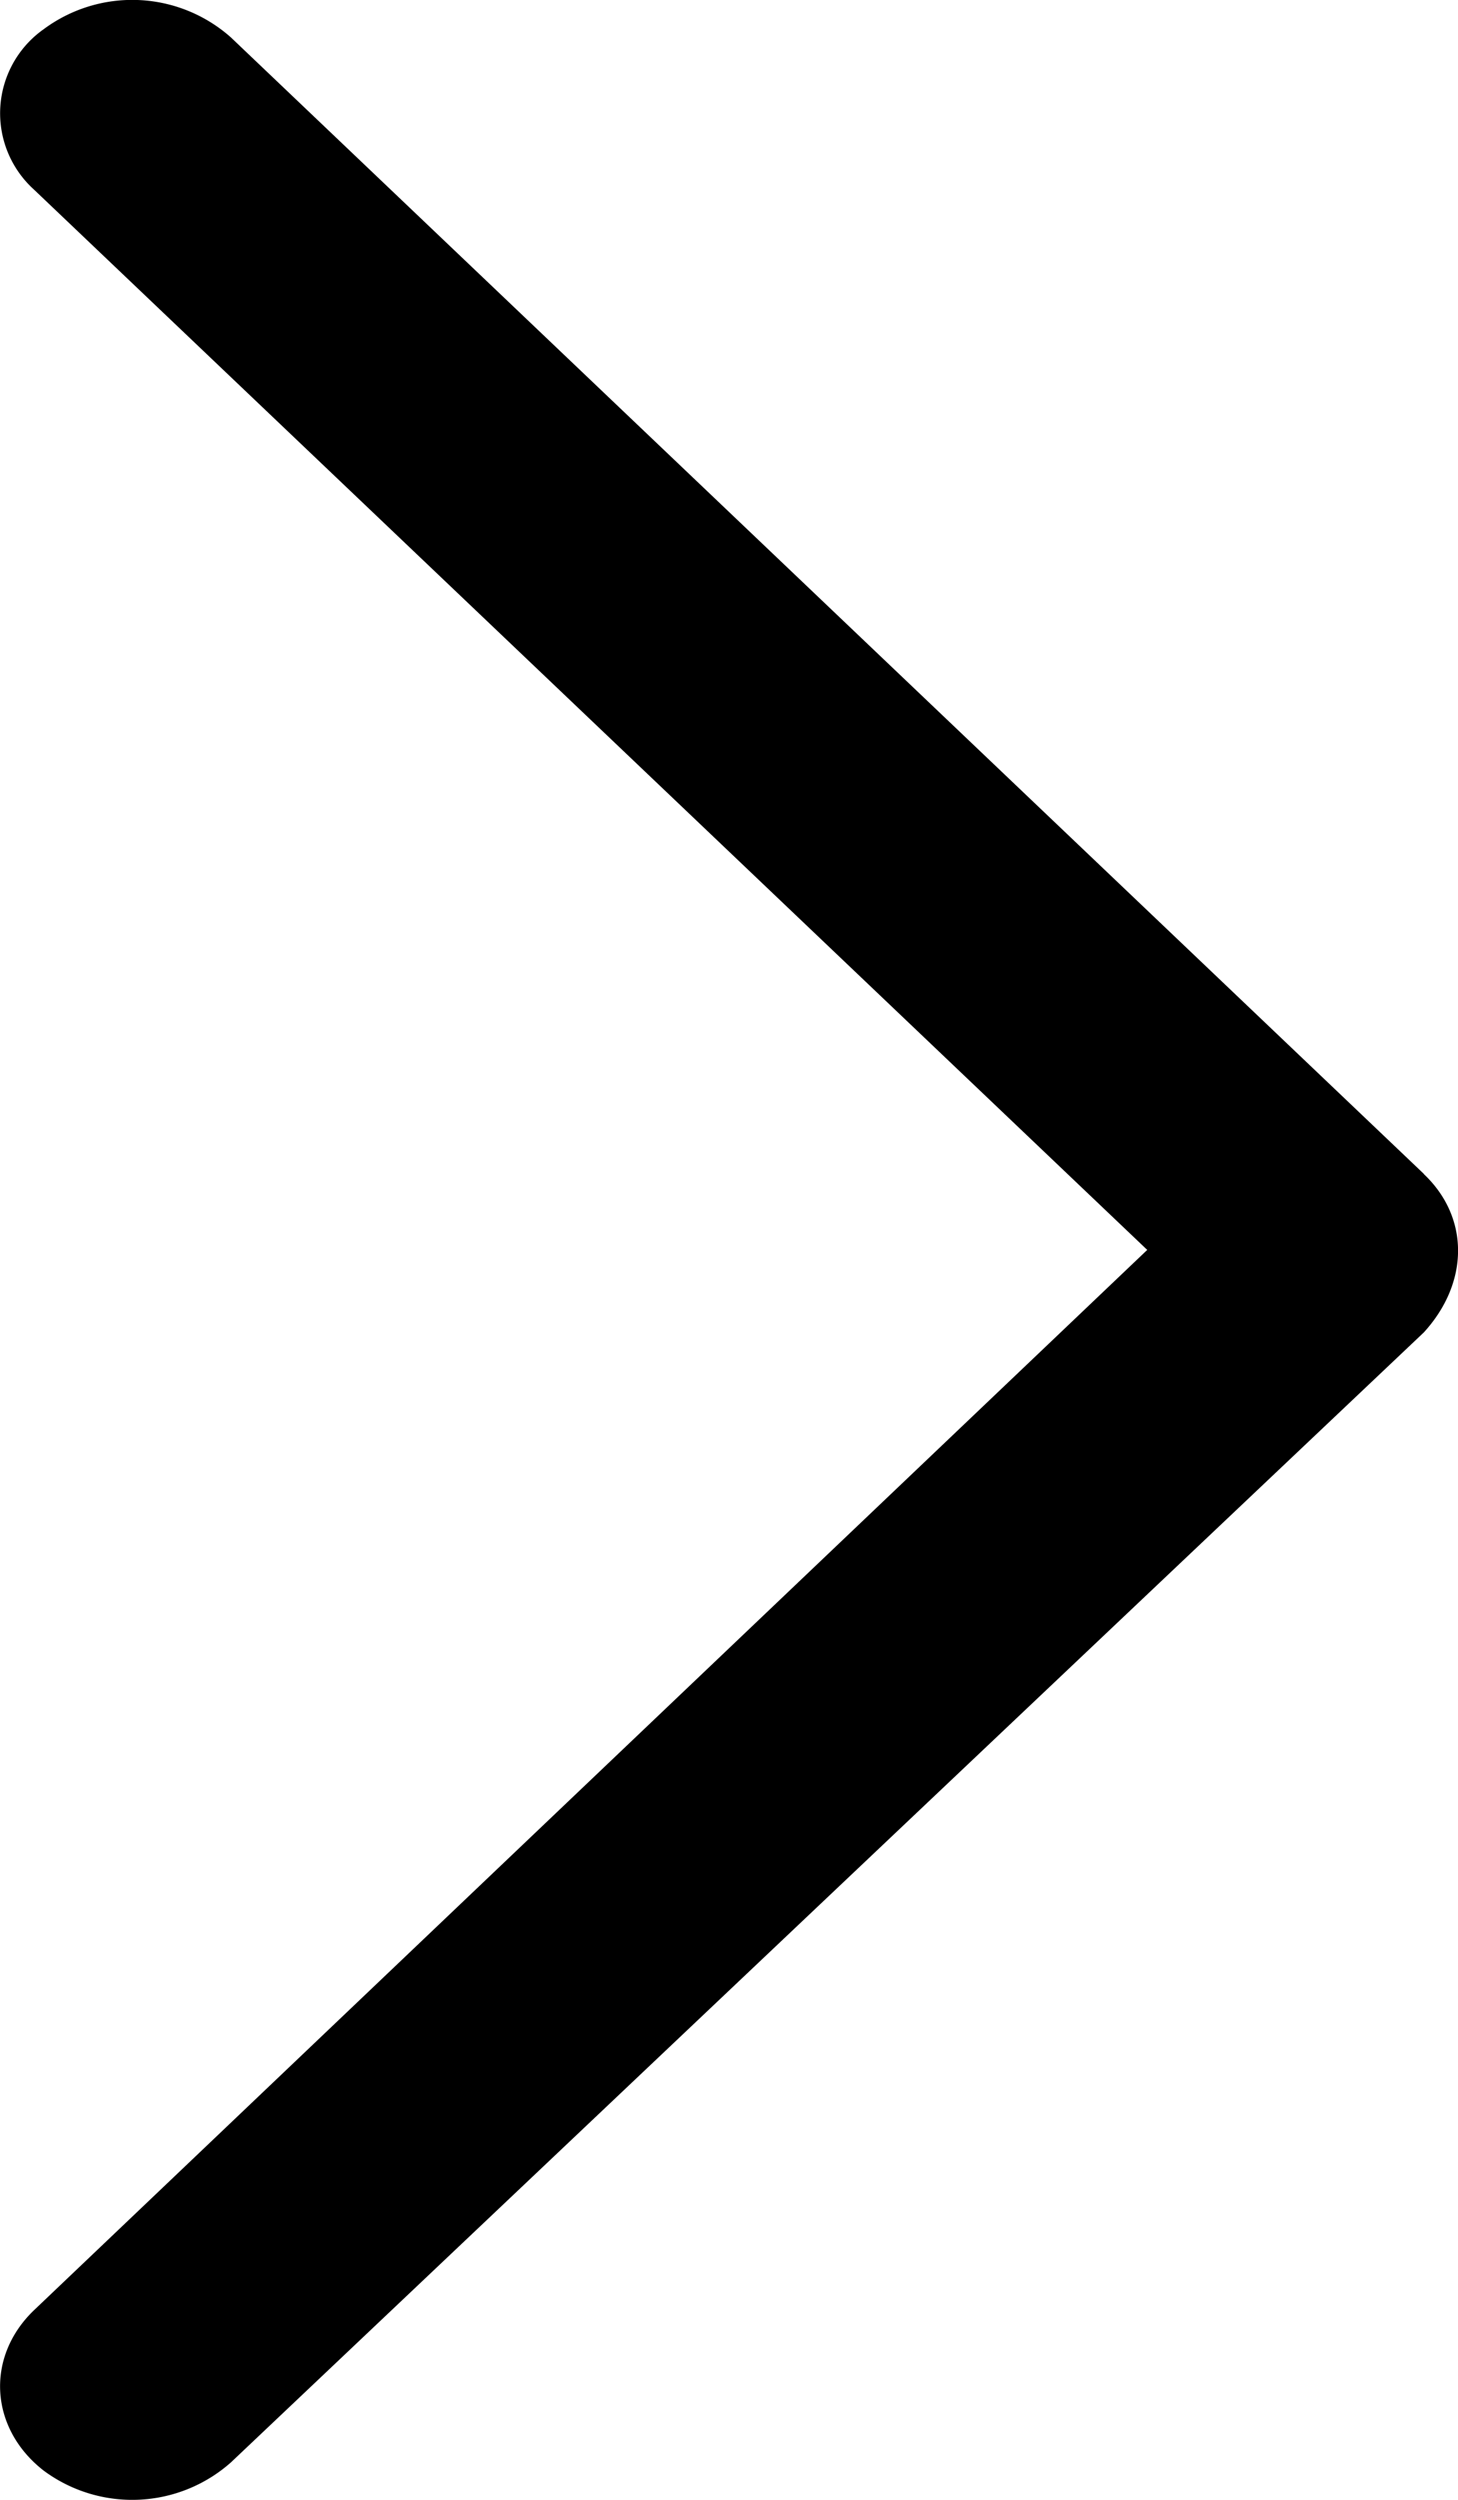 <svg width="7" height="12" viewBox="0 0 7 12" fill="none" xmlns="http://www.w3.org/2000/svg">
    <path d="M6.836 5.635 1.109.18A.713.713 0 0 0 .21.14.494.494 0 0 0 .163.91L5.508 6 .163 11.09c-.234.225-.213.568.047.77a.714.714 0 0 0 .899-.04l5.727-5.424c.219-.24.219-.553 0-.76z" fill="#000"/>
</svg>
